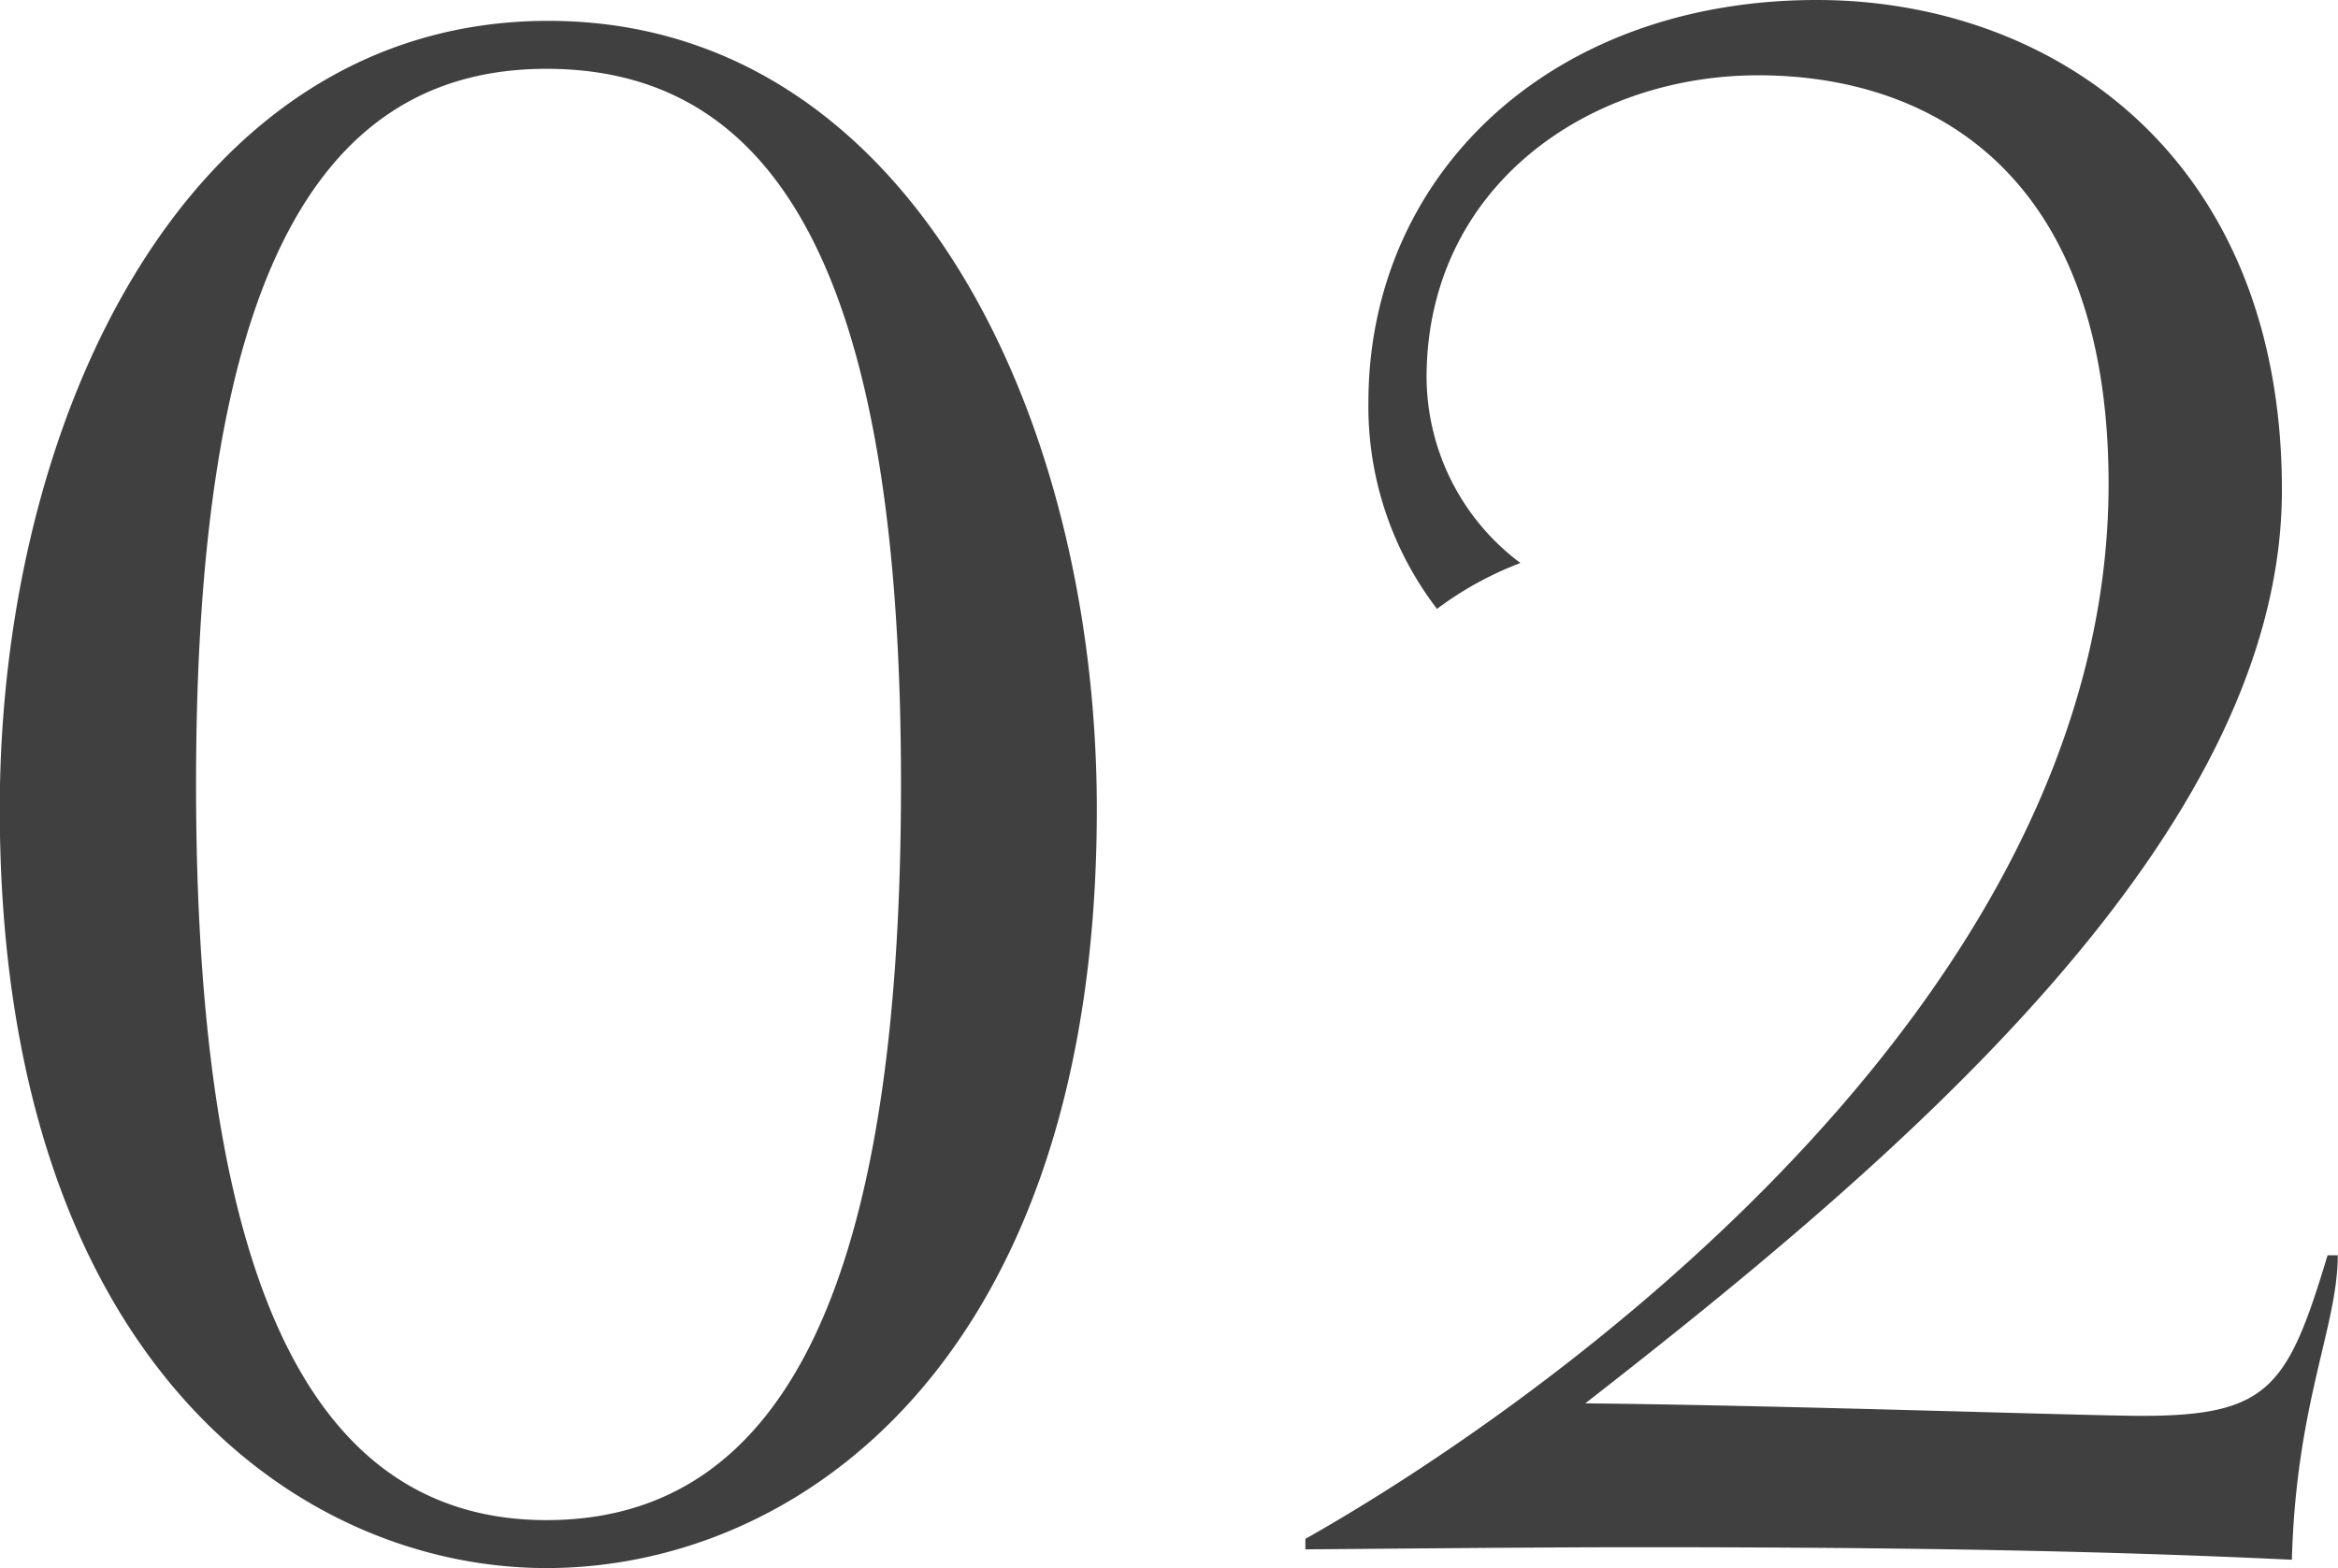 <svg xmlns="http://www.w3.org/2000/svg" width="50.445" height="33.84" viewBox="0 0 50.445 33.84"><path d="M-13.275.45C-7.83.45-1.4-4.05-1.4-15.93c0-8.46-4.05-17.01-11.835-17.01s-11.835,8.55-11.835,17.01C-25.065-4.05-18.63.45-13.275.45Zm0-1.035c-5.04,0-7.56-5.085-7.56-15.885,0-10.62,2.475-15.435,7.56-15.435,5.175,0,7.65,4.815,7.65,15.435C-5.625-5.67-8.145-.585-13.275-.585ZM25.155-6.3c-.855,2.835-1.26,3.465-4,3.465-1.17,0-7.65-.225-12.015-.27,6.7-5.22,15.03-12.24,15.03-19.71,0-7.2-4.95-10.575-10.035-10.575-5.76,0-9.675,3.78-9.675,8.685A7.176,7.176,0,0,0,5.94-20.25a7.329,7.329,0,0,1,1.8-.99,5.03,5.03,0,0,1-2.025-4c0-4.1,3.465-6.525,7.155-6.525,3.735,0,7.56,2.115,7.56,8.82C20.43-11.745,8.28-3.105,3.1-.18V.045c.54,0,4.77-.045,7.11-.045,4.725,0,9.45.045,14.175.27.09-3.375.99-5.04.99-6.57Z" transform="translate(25.065 33.39)" fill="#404040"/></svg>